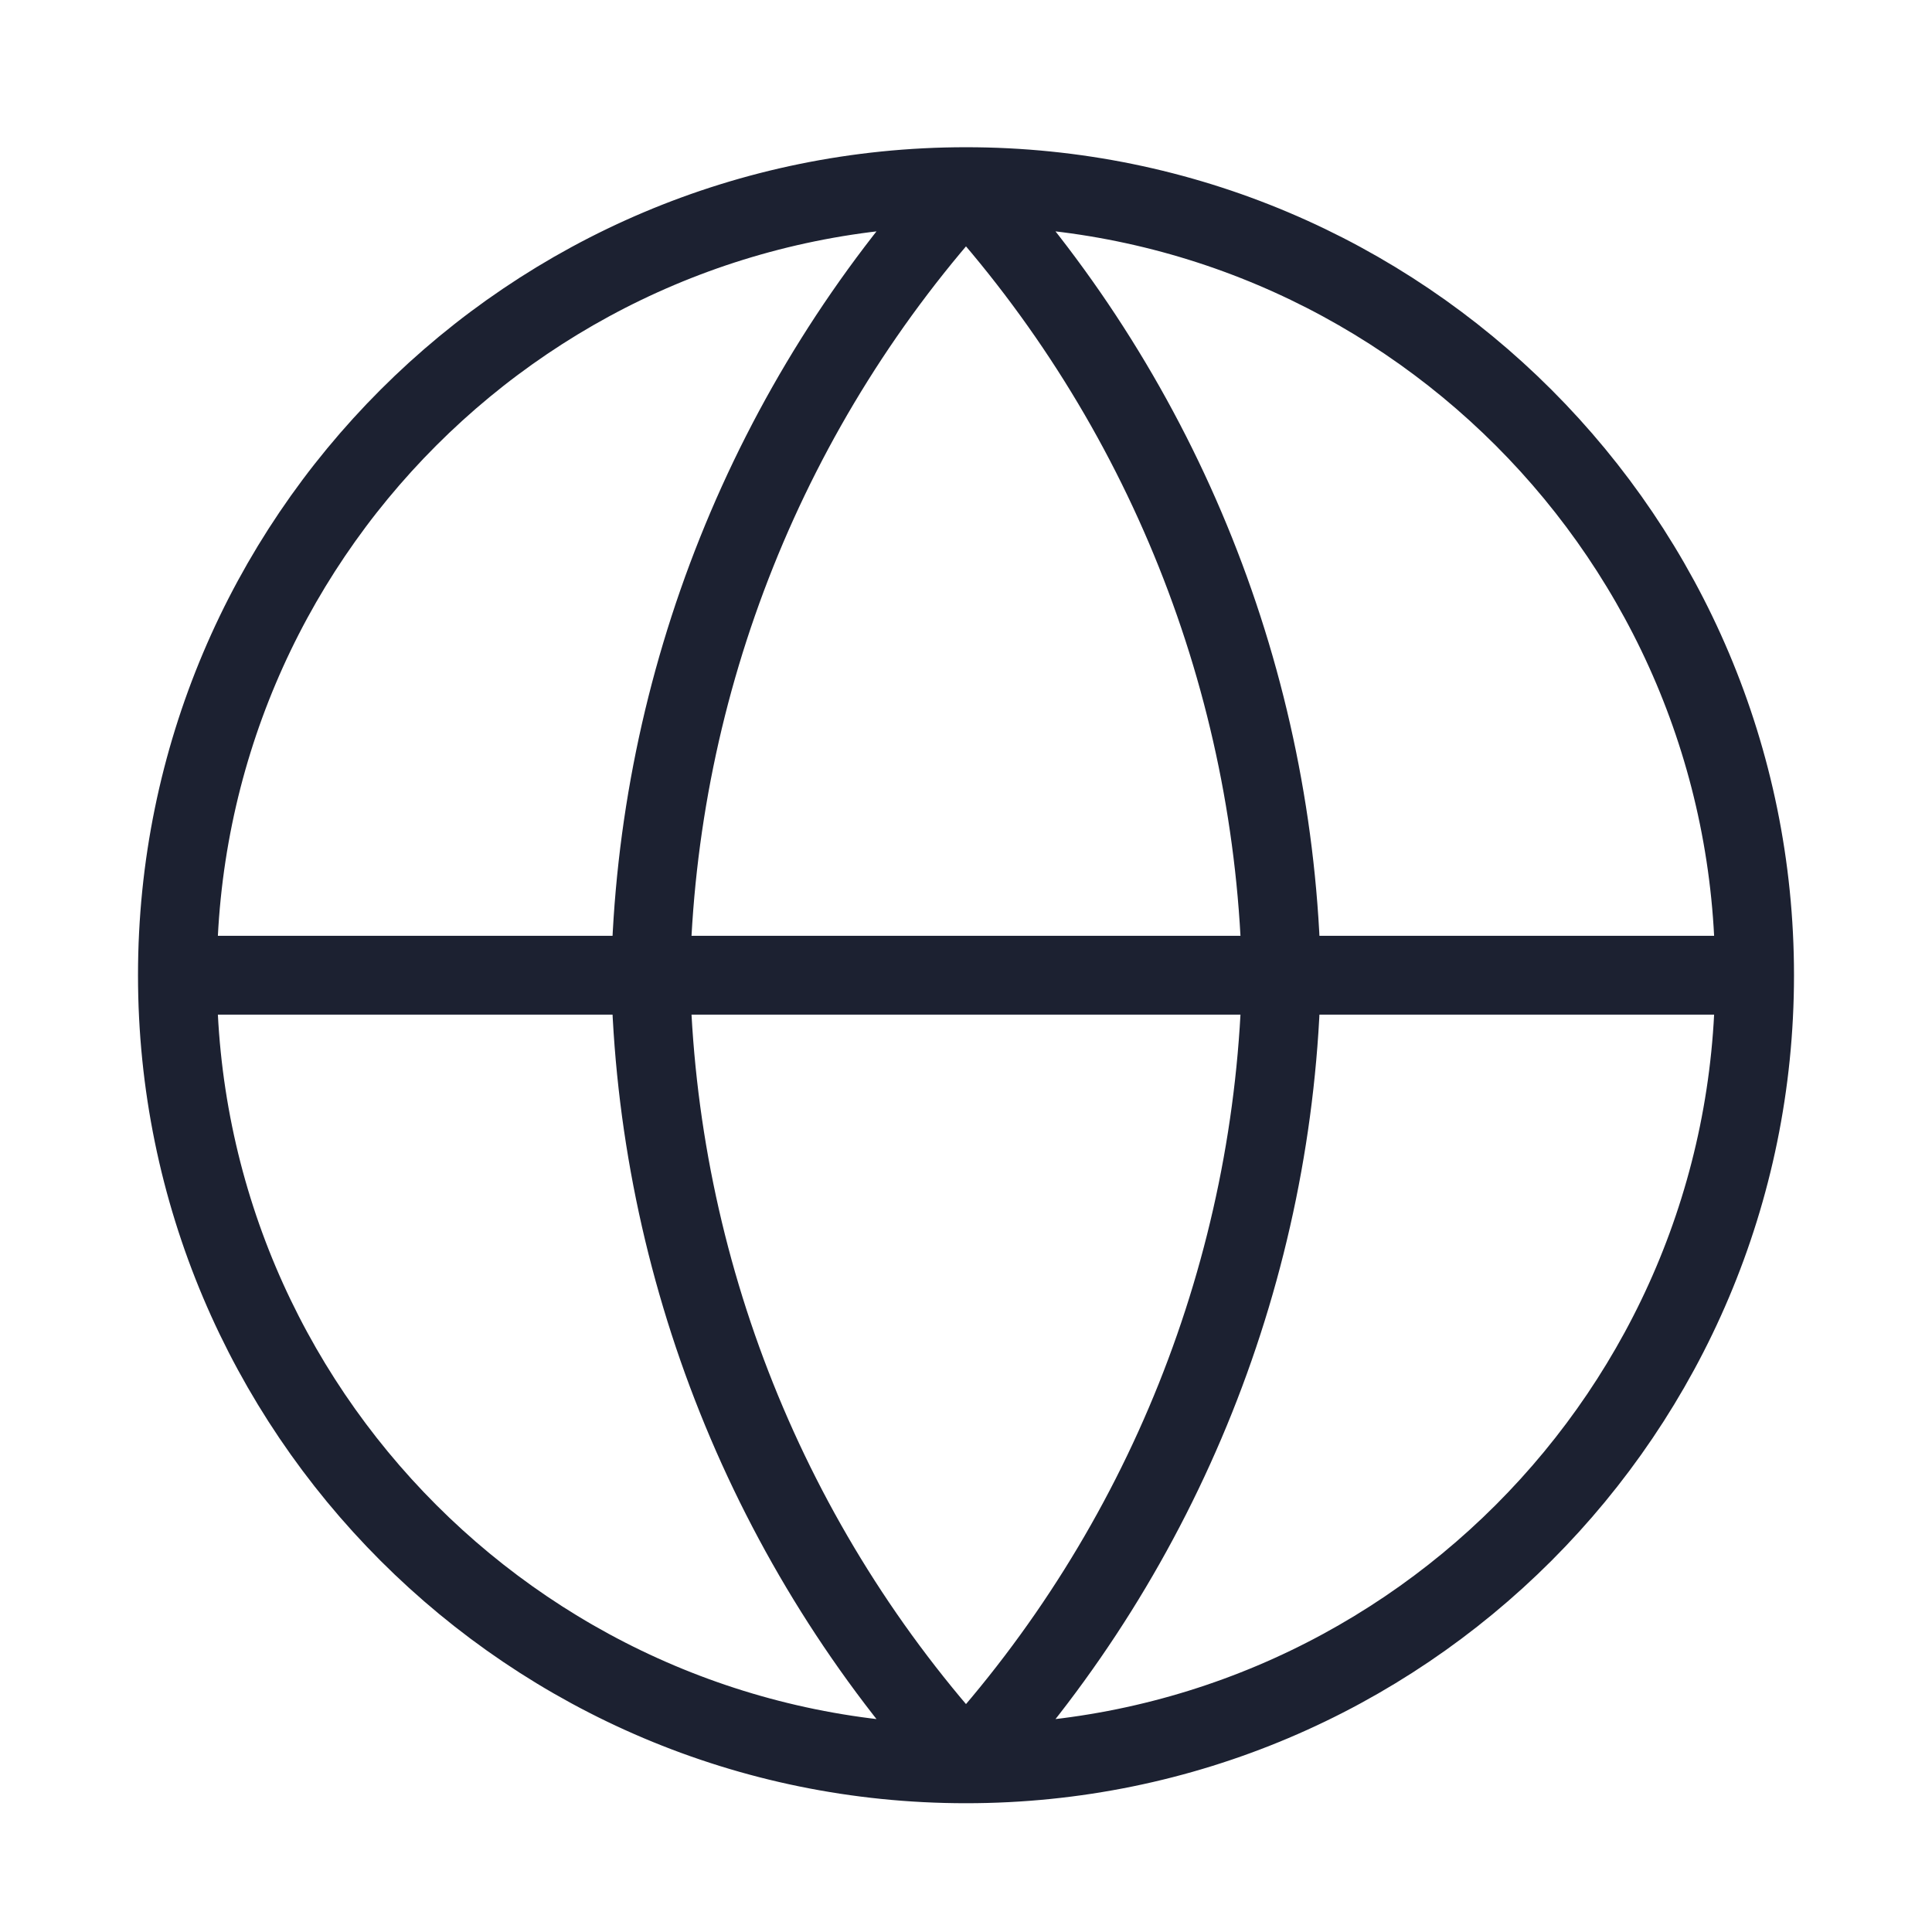 <svg width="49" height="49" viewBox="0 0 49 49" fill="none" xmlns="http://www.w3.org/2000/svg">
<path d="M4.5 24.734H44.5M4.5 24.734C4.5 35.78 13.454 44.734 24.5 44.734M4.5 24.734C4.5 13.689 13.454 4.734 24.5 4.734M44.5 24.734C44.5 35.78 35.546 44.734 24.5 44.734M44.5 24.734C44.5 13.689 35.546 4.734 24.5 4.734M24.5 44.734C29.503 39.258 32.346 32.15 32.5 24.734C32.346 17.318 29.503 10.211 24.5 4.734M24.5 44.734C19.497 39.258 16.654 32.15 16.5 24.734C16.654 17.318 19.497 10.211 24.5 4.734" stroke="#1C2131" stroke-width="2" stroke-linecap="round" stroke-linejoin="round"/>
</svg>
